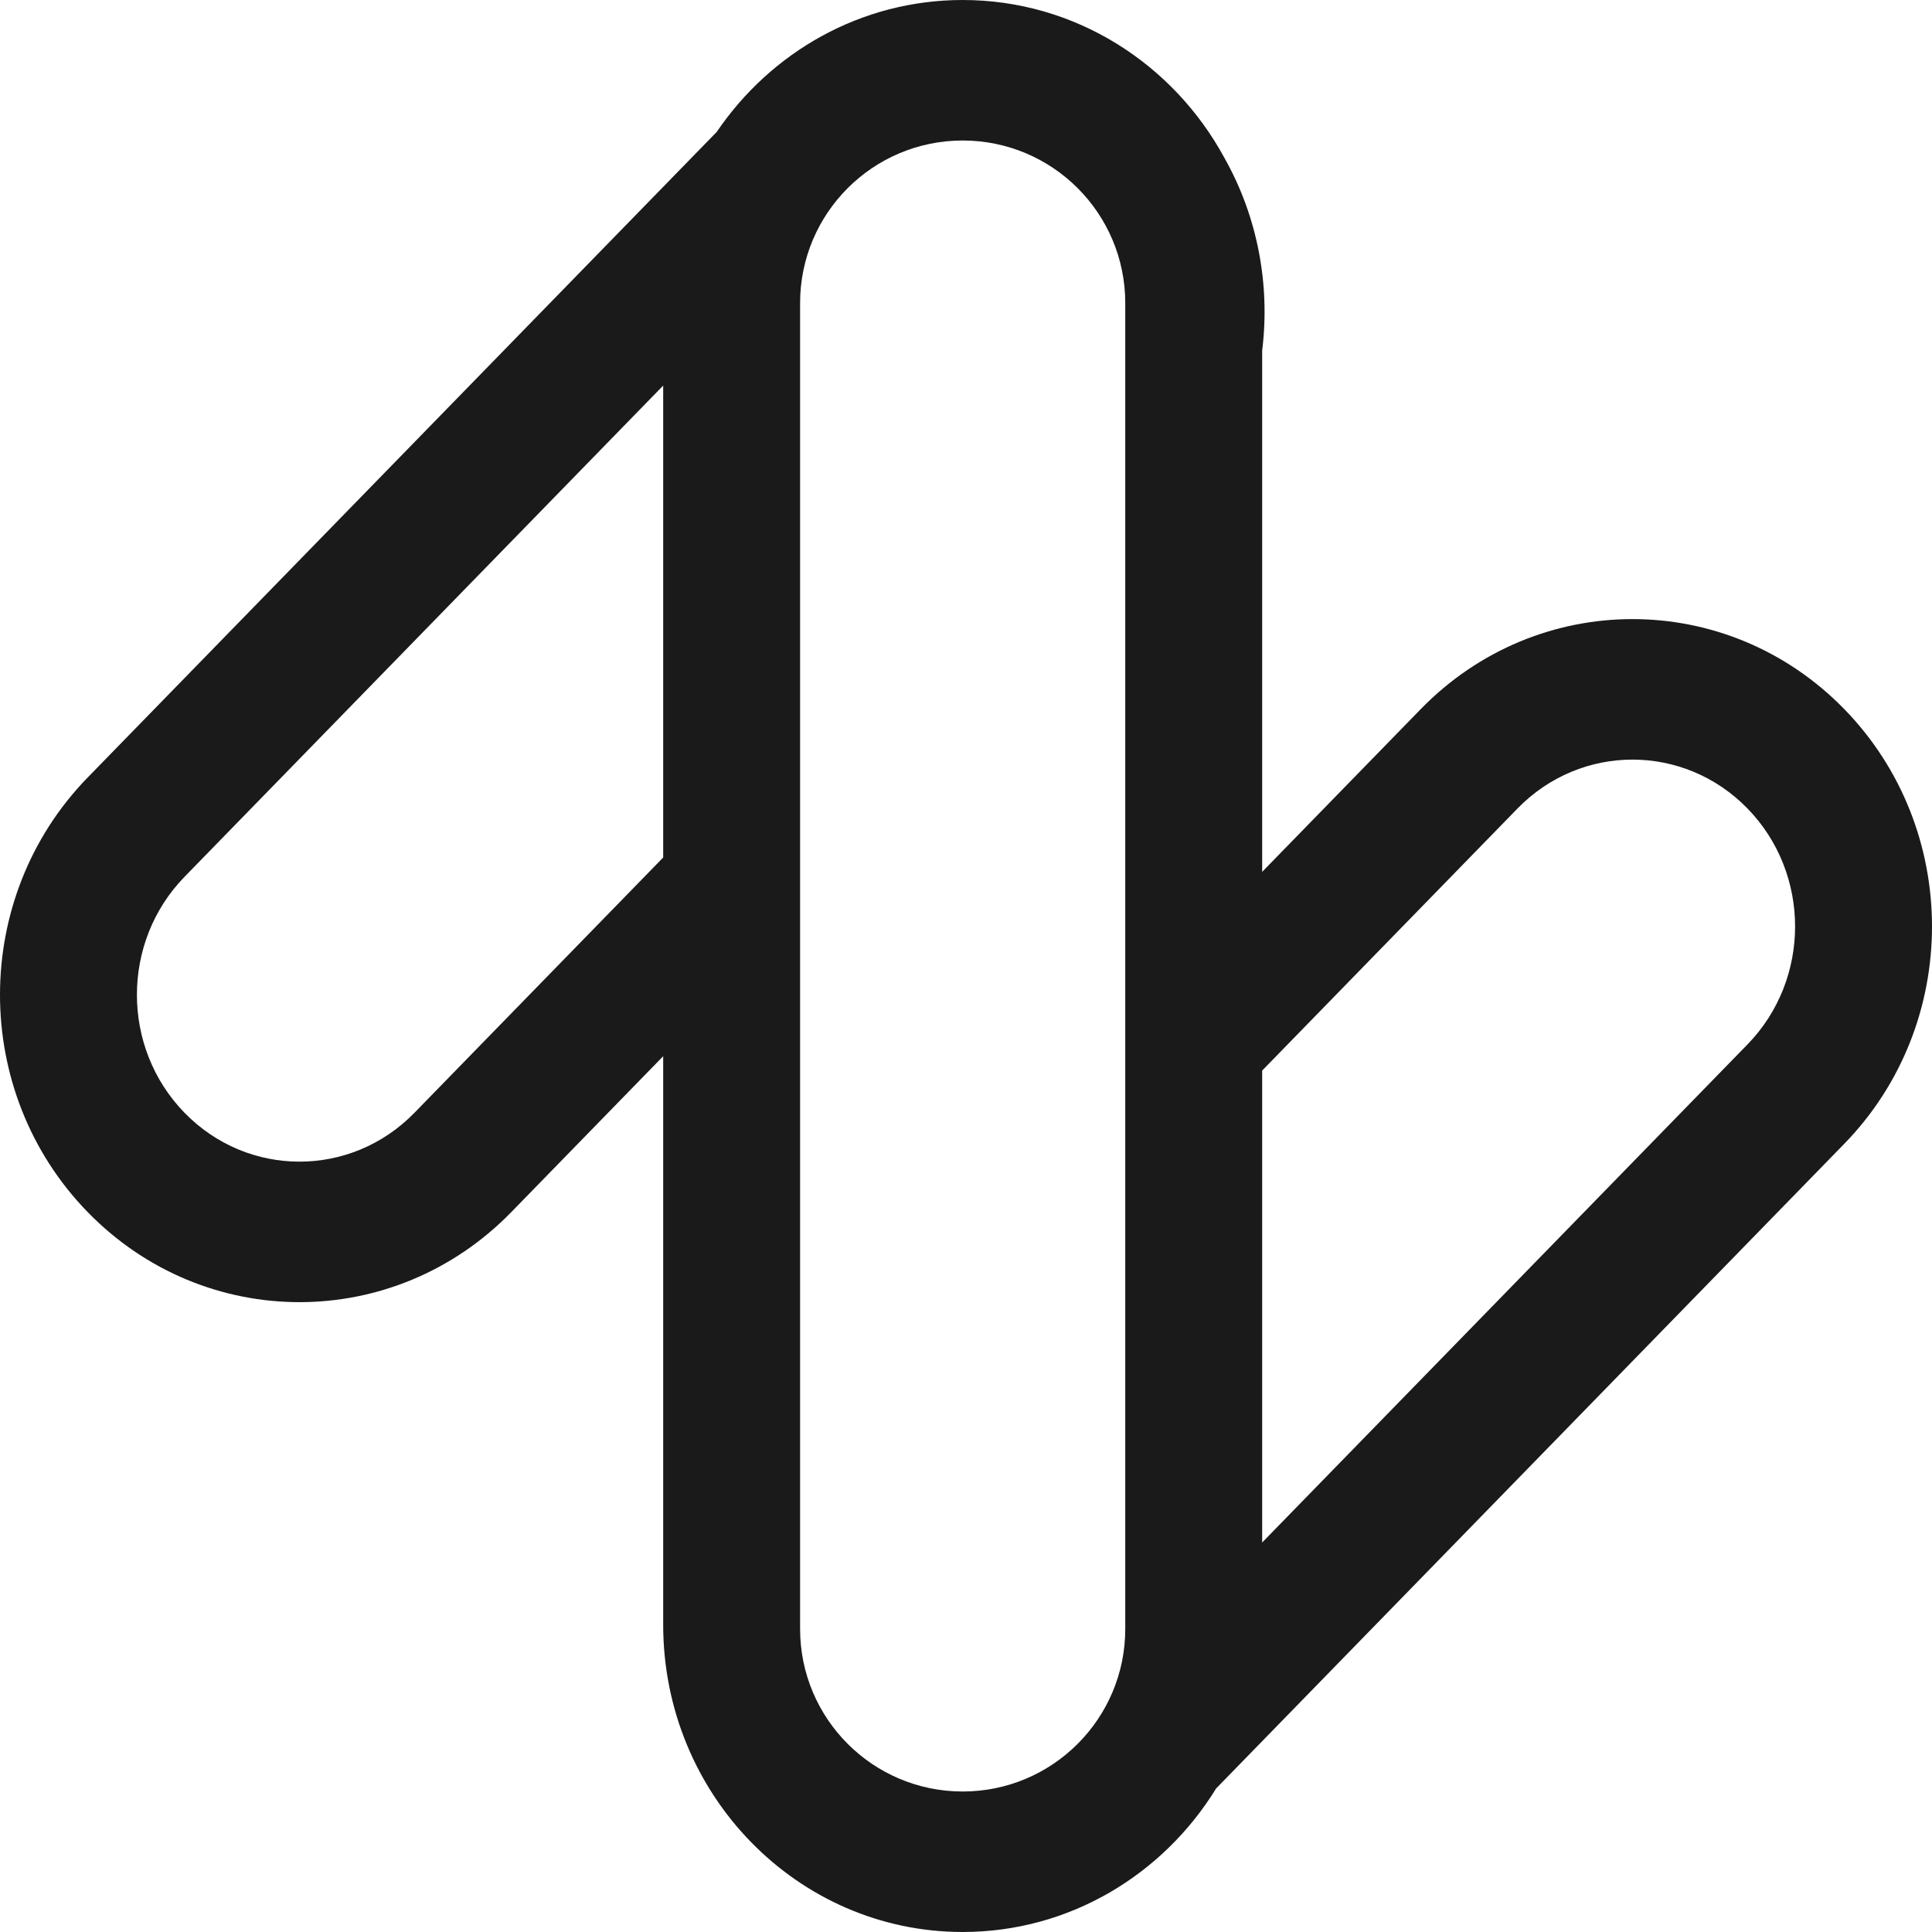<svg xmlns="http://www.w3.org/2000/svg" width="256" height="256" fill="none"><path fill="#1A1A1A" fill-rule="evenodd" d="m87.875 51.092-63.424 65.09c-8.413 8.634-8.413 22.633 0 31.267s22.053 8.634 30.466 0l32.958-33.824V51.092zm-20.13 109.522 20.13-20.659v75.318c0 22.493 17.768 40.727 39.685 40.727 14.142 0 26.556-7.592 33.584-19.021l83.233-85.42c15.497-15.905 15.497-41.692 0-57.597-15.498-15.905-40.625-15.905-56.122 0l-21.011 21.563V46.456c1.076-8.71-.589-17.708-4.995-25.524C155.47 8.446 142.476 0 127.56 0c-13.495 0-25.417 6.913-32.587 17.477l-83.35 85.54c-15.497 15.905-15.497 41.692 0 57.597 15.498 15.905 40.625 15.905 56.122 0zm163.804-22.22-64.305 65.995v-62.534l33.838-34.728c8.413-8.634 22.054-8.634 30.467 0s8.413 22.633 0 31.267zM127.56 18.618c-11.898 0-21.543 9.645-21.543 21.543V215.84c0 11.898 9.645 21.543 21.543 21.543s21.543-9.645 21.543-21.543V40.161c0-11.898-9.645-21.543-21.543-21.543z" clip-rule="evenodd"/></svg>